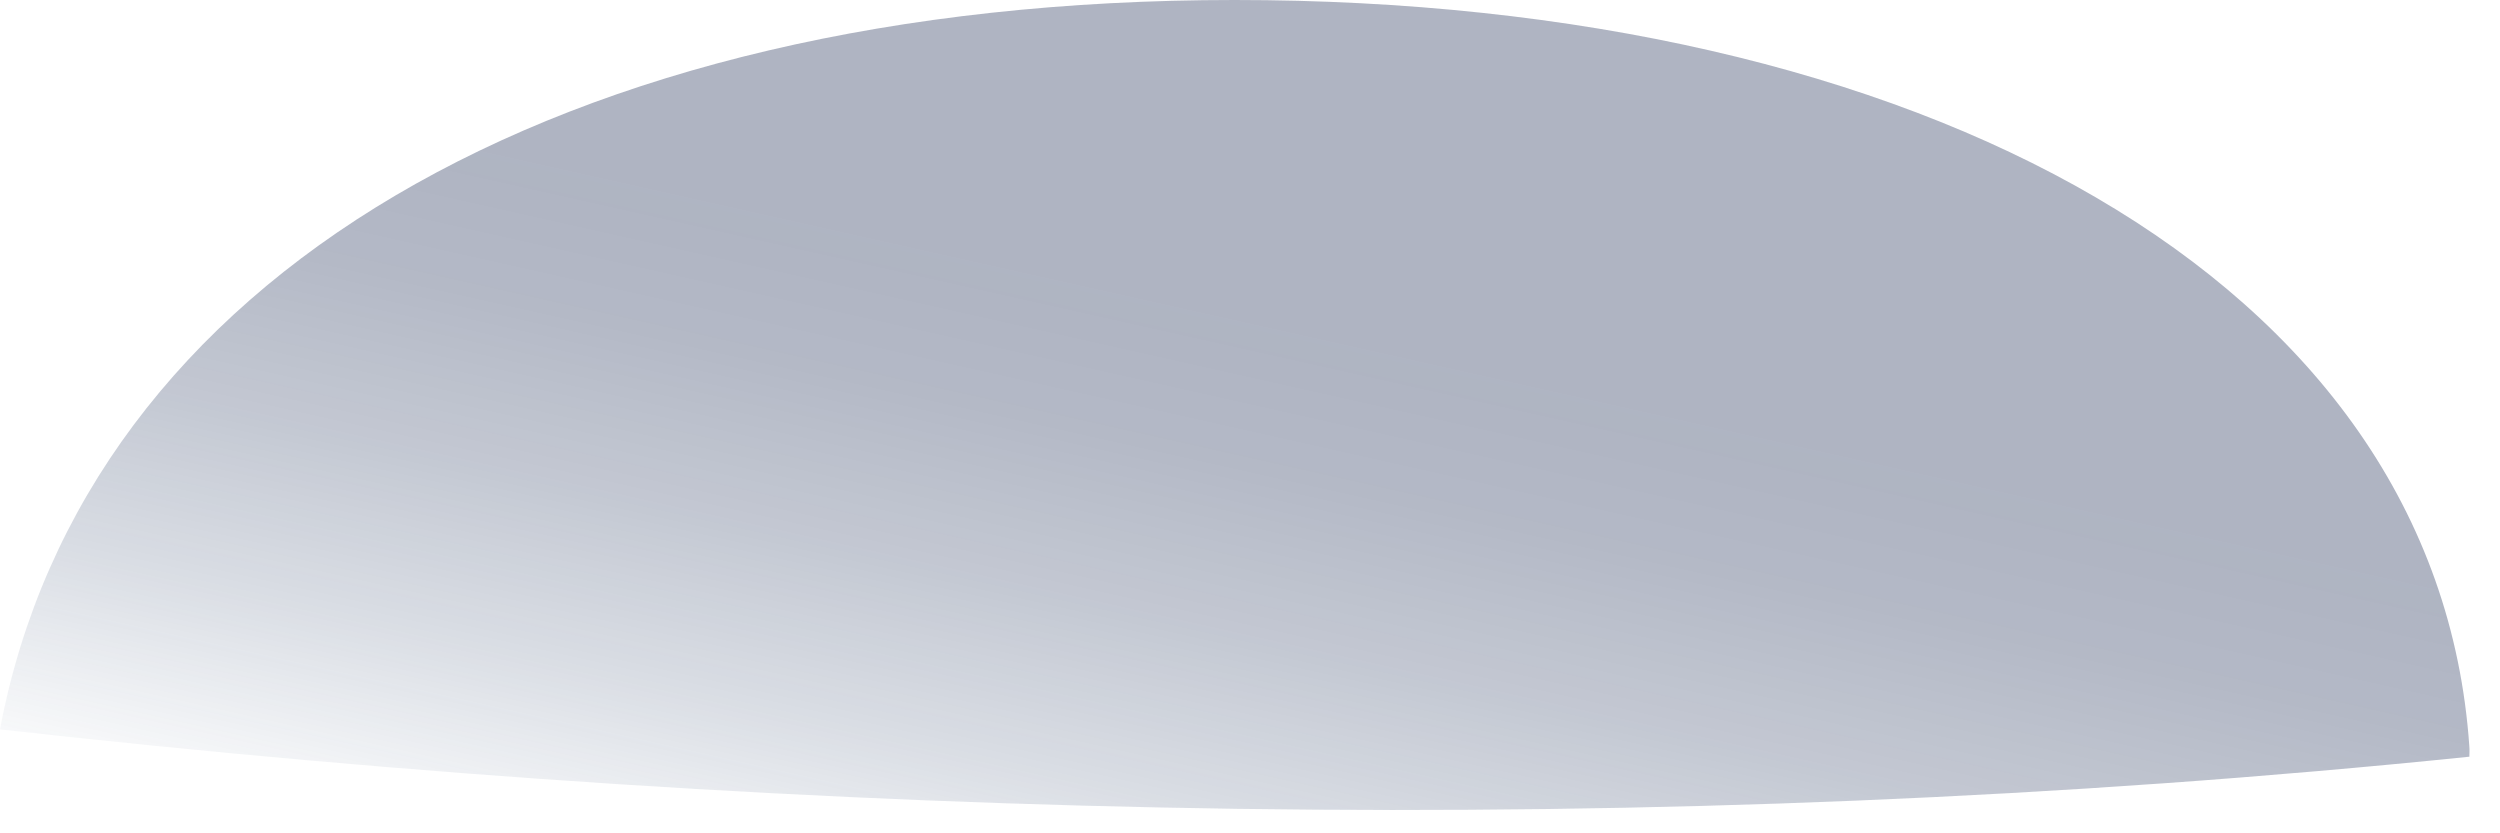 <?xml version="1.0" encoding="utf-8"?>
<svg xmlns="http://www.w3.org/2000/svg" fill="none" height="100%" overflow="visible" preserveAspectRatio="none" style="display: block;" viewBox="0 0 75 25" width="100%">
<path d="M37.036 0C16.775 0 2.548 8.326 0 21.882C24.599 24.634 49.689 25.212 74.081 22.701C74.081 22.607 74.09 22.503 74.081 22.408C73.126 8.318 57.495 0 37.036 0Z" fill="url(#paint0_linear_0_22738)" id="Vector" opacity="0.36" style="mix-blend-mode:screen"/>
<defs>
<linearGradient gradientUnits="userSpaceOnUse" id="paint0_linear_0_22738" x1="35.057" x2="39.804" y1="31.149" y2="9.979">
<stop stop-color="#3B577C" stop-opacity="0"/>
<stop offset="0.06" stop-color="#385278" stop-opacity="0.1"/>
<stop offset="0.32" stop-color="#2D4268" stop-opacity="0.49"/>
<stop offset="0.57" stop-color="#26375D" stop-opacity="0.77"/>
<stop offset="0.8" stop-color="#213057" stop-opacity="0.94"/>
<stop offset="1" stop-color="#202E55"/>
</linearGradient>
</defs>
</svg>